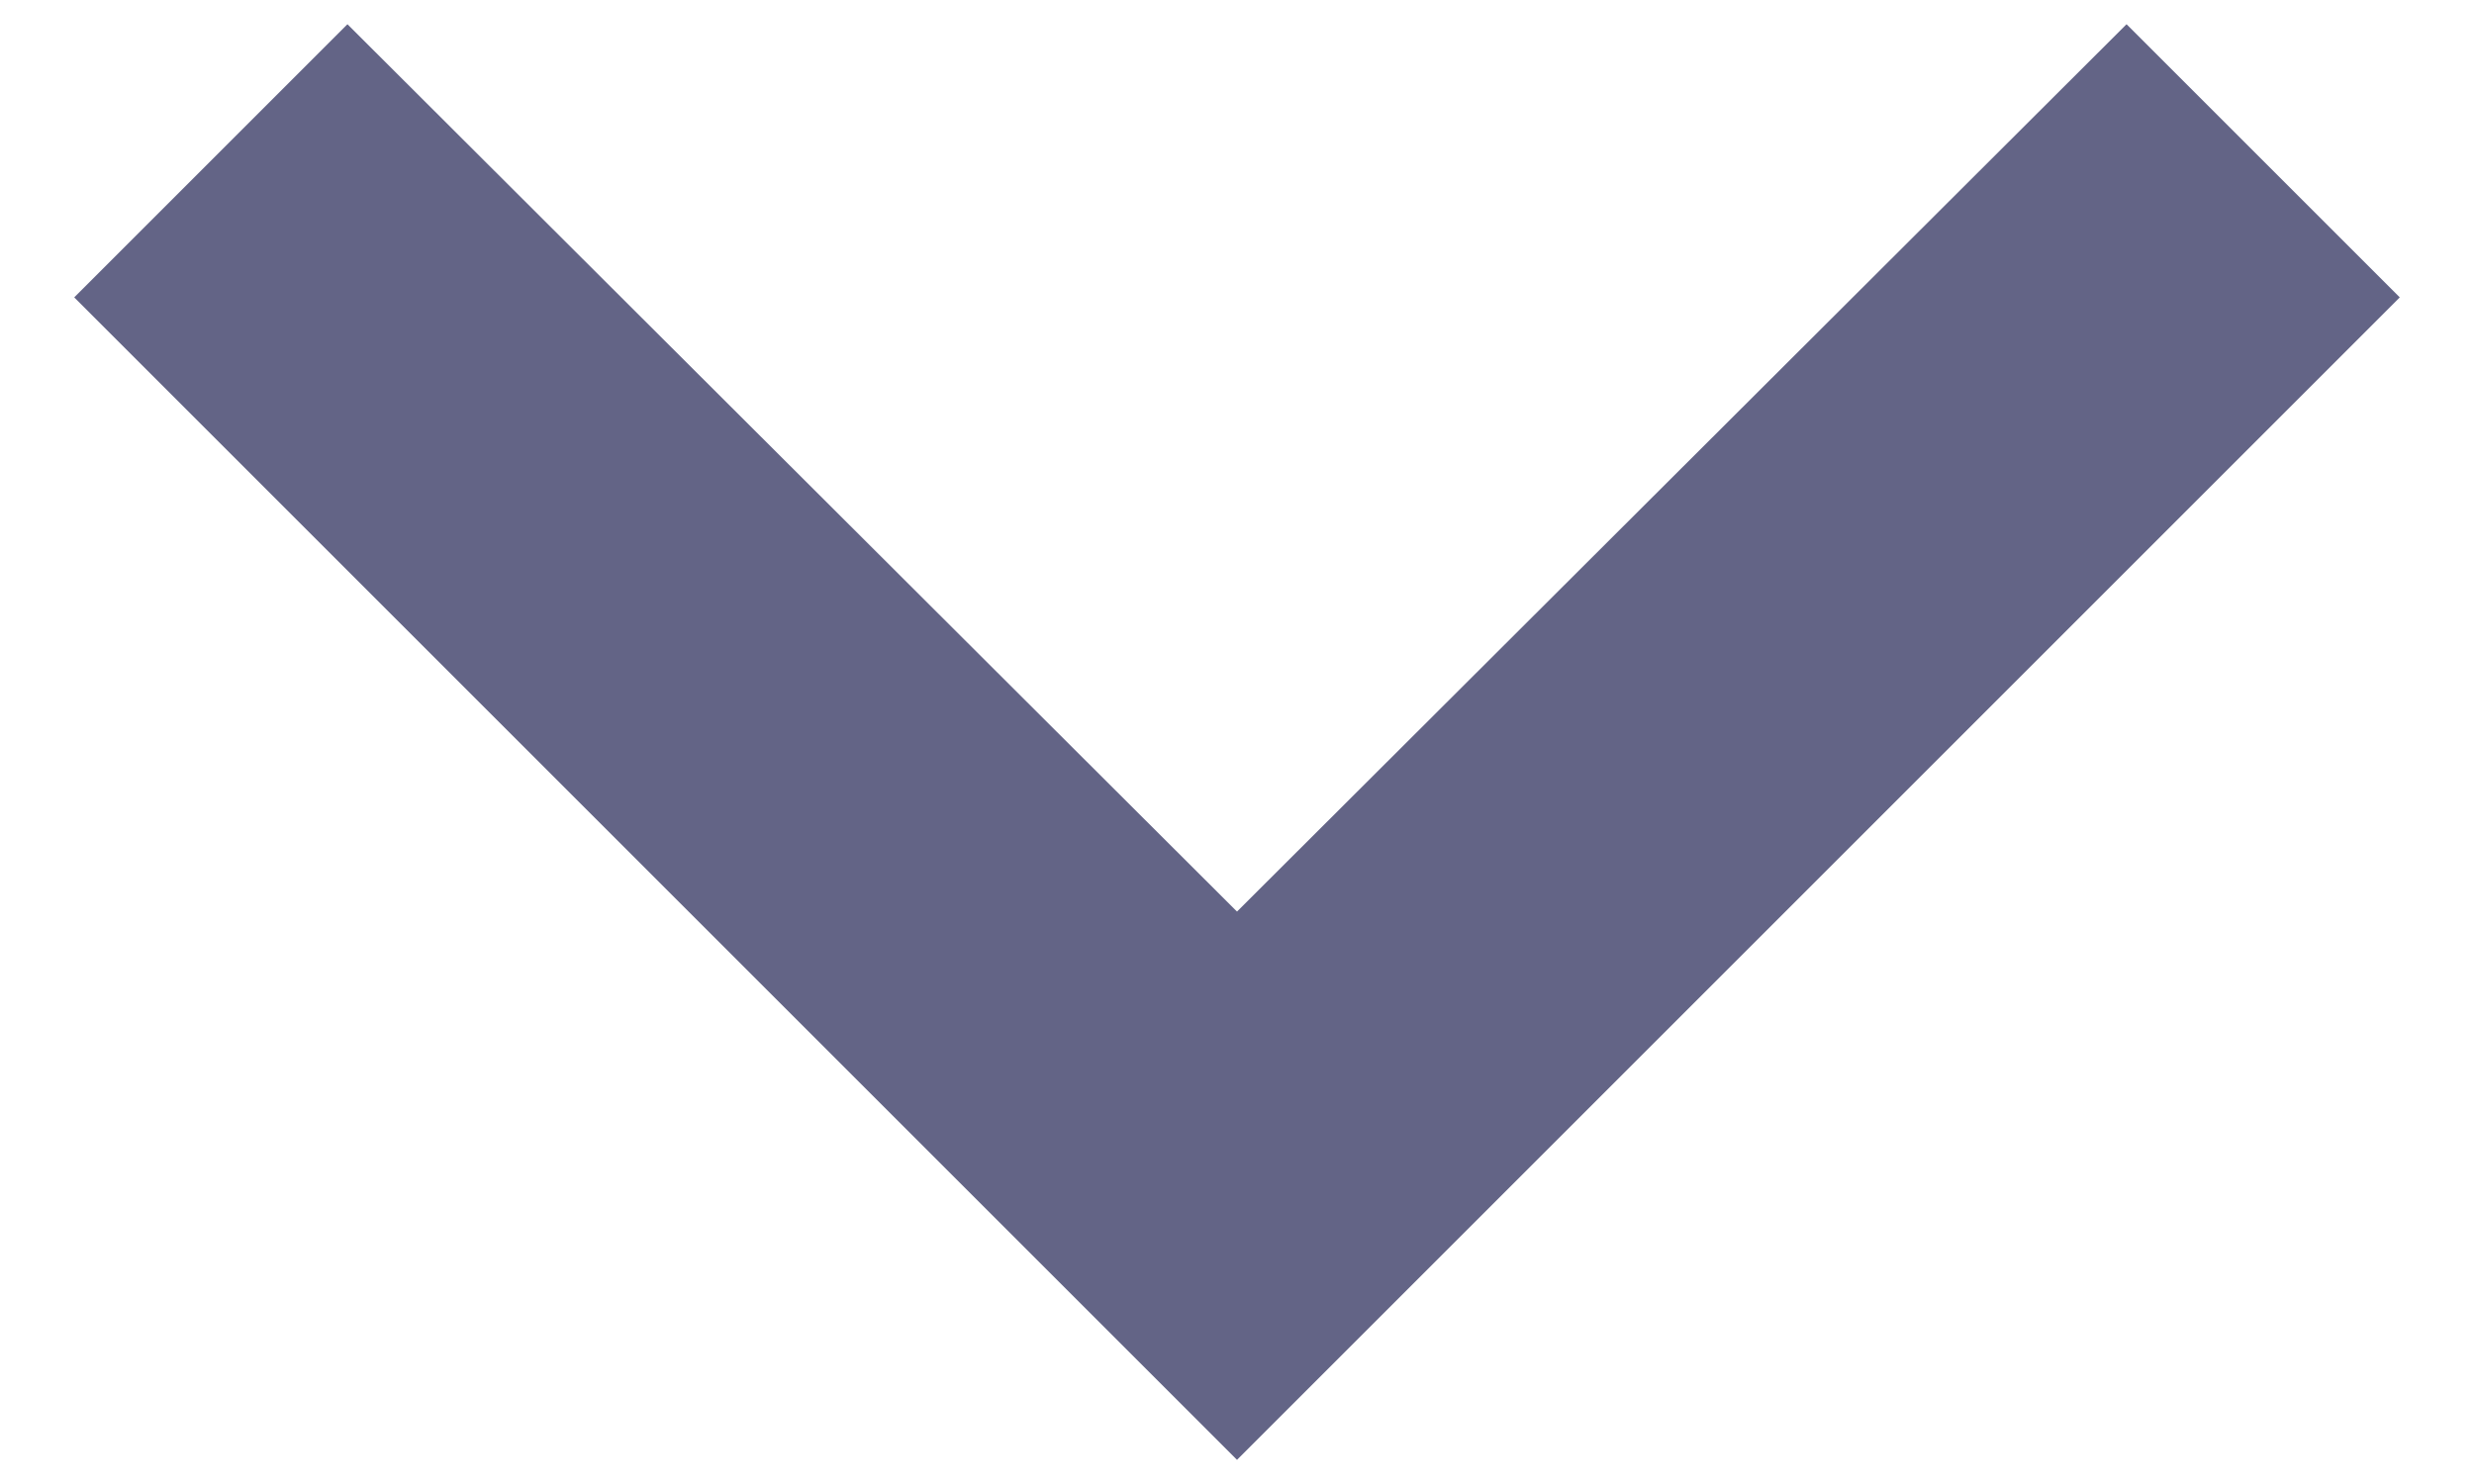 <?xml version="1.0" encoding="UTF-8"?> <svg xmlns="http://www.w3.org/2000/svg" width="25" height="15" viewBox="0 0 25 15" fill="none"><path d="M3.511 0.245L0.75 3.006L12.5 14.756L24.25 3.006L21.489 0.245L12.5 9.214L3.511 0.245Z" fill="#3D3E68" fill-opacity="0.8"></path></svg> 